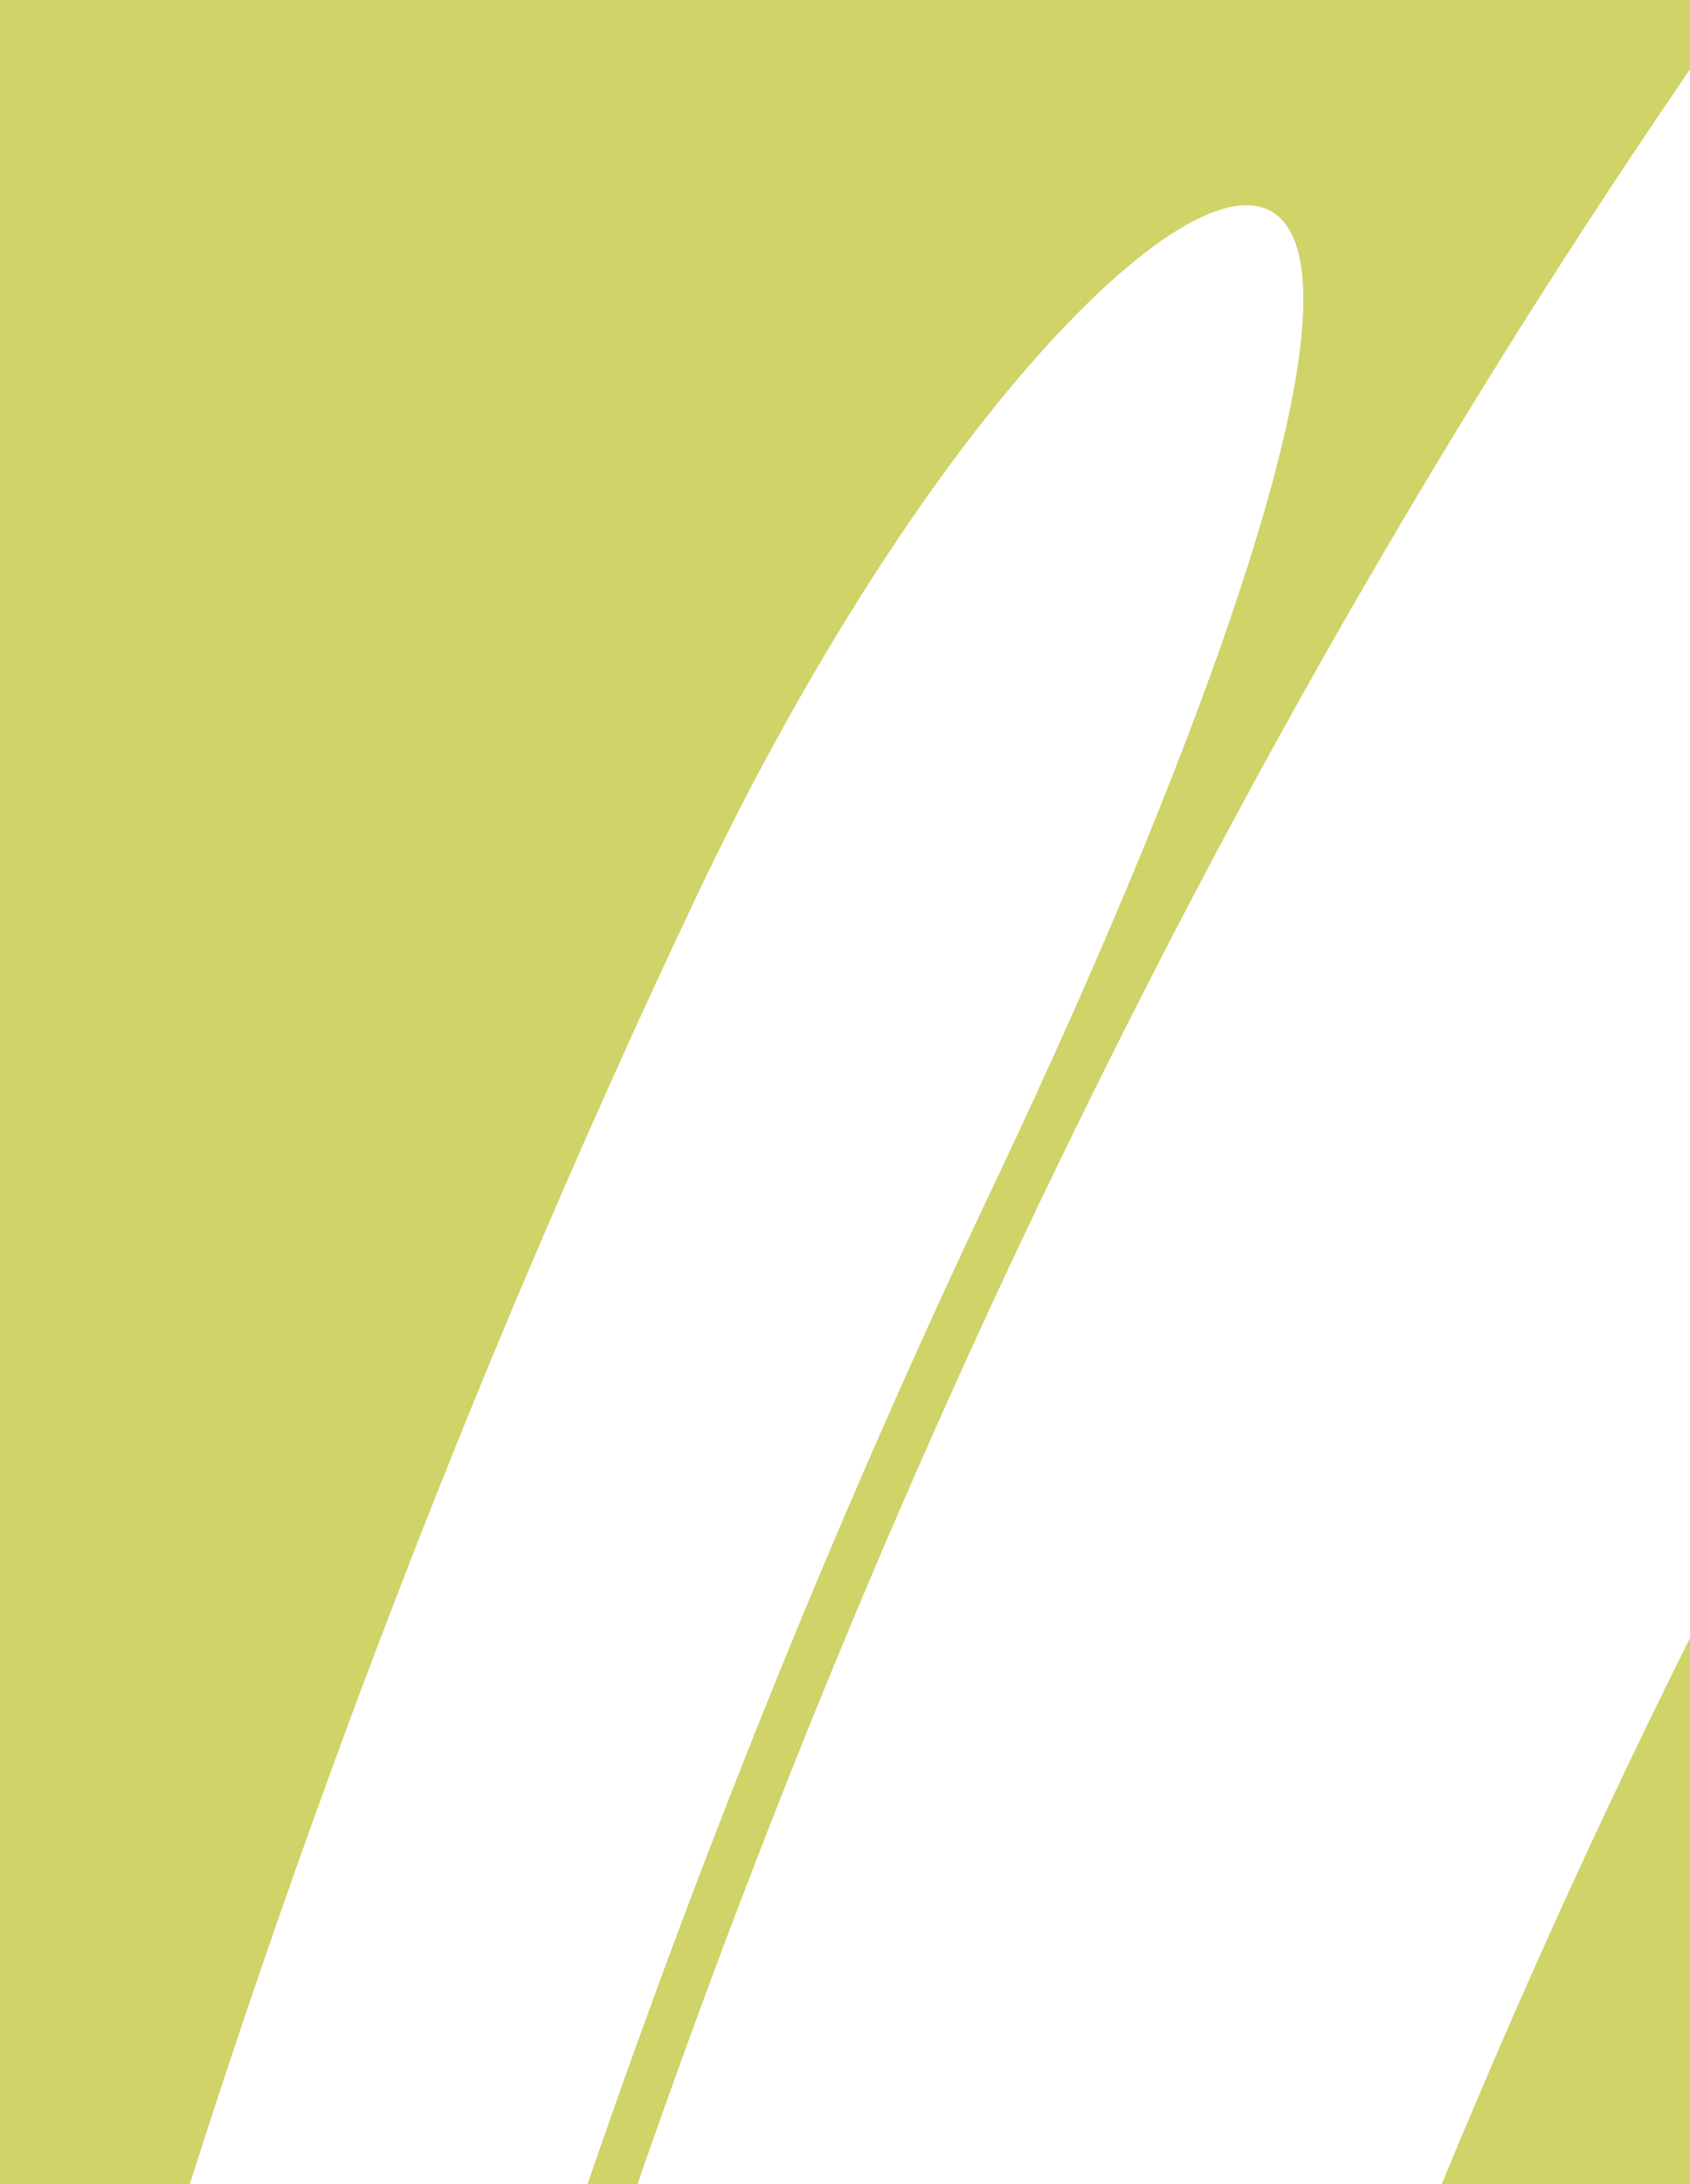 <?xml version="1.0" encoding="iso-8859-1"?><svg xmlns="http://www.w3.org/2000/svg" xmlns:xlink="http://www.w3.org/1999/xlink" width="100%" height="100%" viewBox="0 0 480 620" id="type_6" fill="#cfd368" preserveAspectRatio="none">
			<path d="M480,620V465c-25.1,50.2-48.6,101.9-70.5,155H480z"/>
			<path d="M480,19.7V0H0v620h53.9c34.9-109.2,75.4-214.8,120.9-315.7c7.5-16.8,15.3-33.5,23.1-50
				c32.1-67.7,68.8-122.7,99.9-156.7c31.1-34,56.3-47.4,66.9-34.5c10.6,12.8,5.1,49.3-10.4,97.8c-15.5,48.6-40.8,109.5-71,173.3
				c-43.5,91.3-82.4,186.9-116.5,286h14.2c38.4-110.6,82.9-216.9,133.2-317.5C364.2,202.2,419.7,107.6,480,19.7z"/>
		</svg>